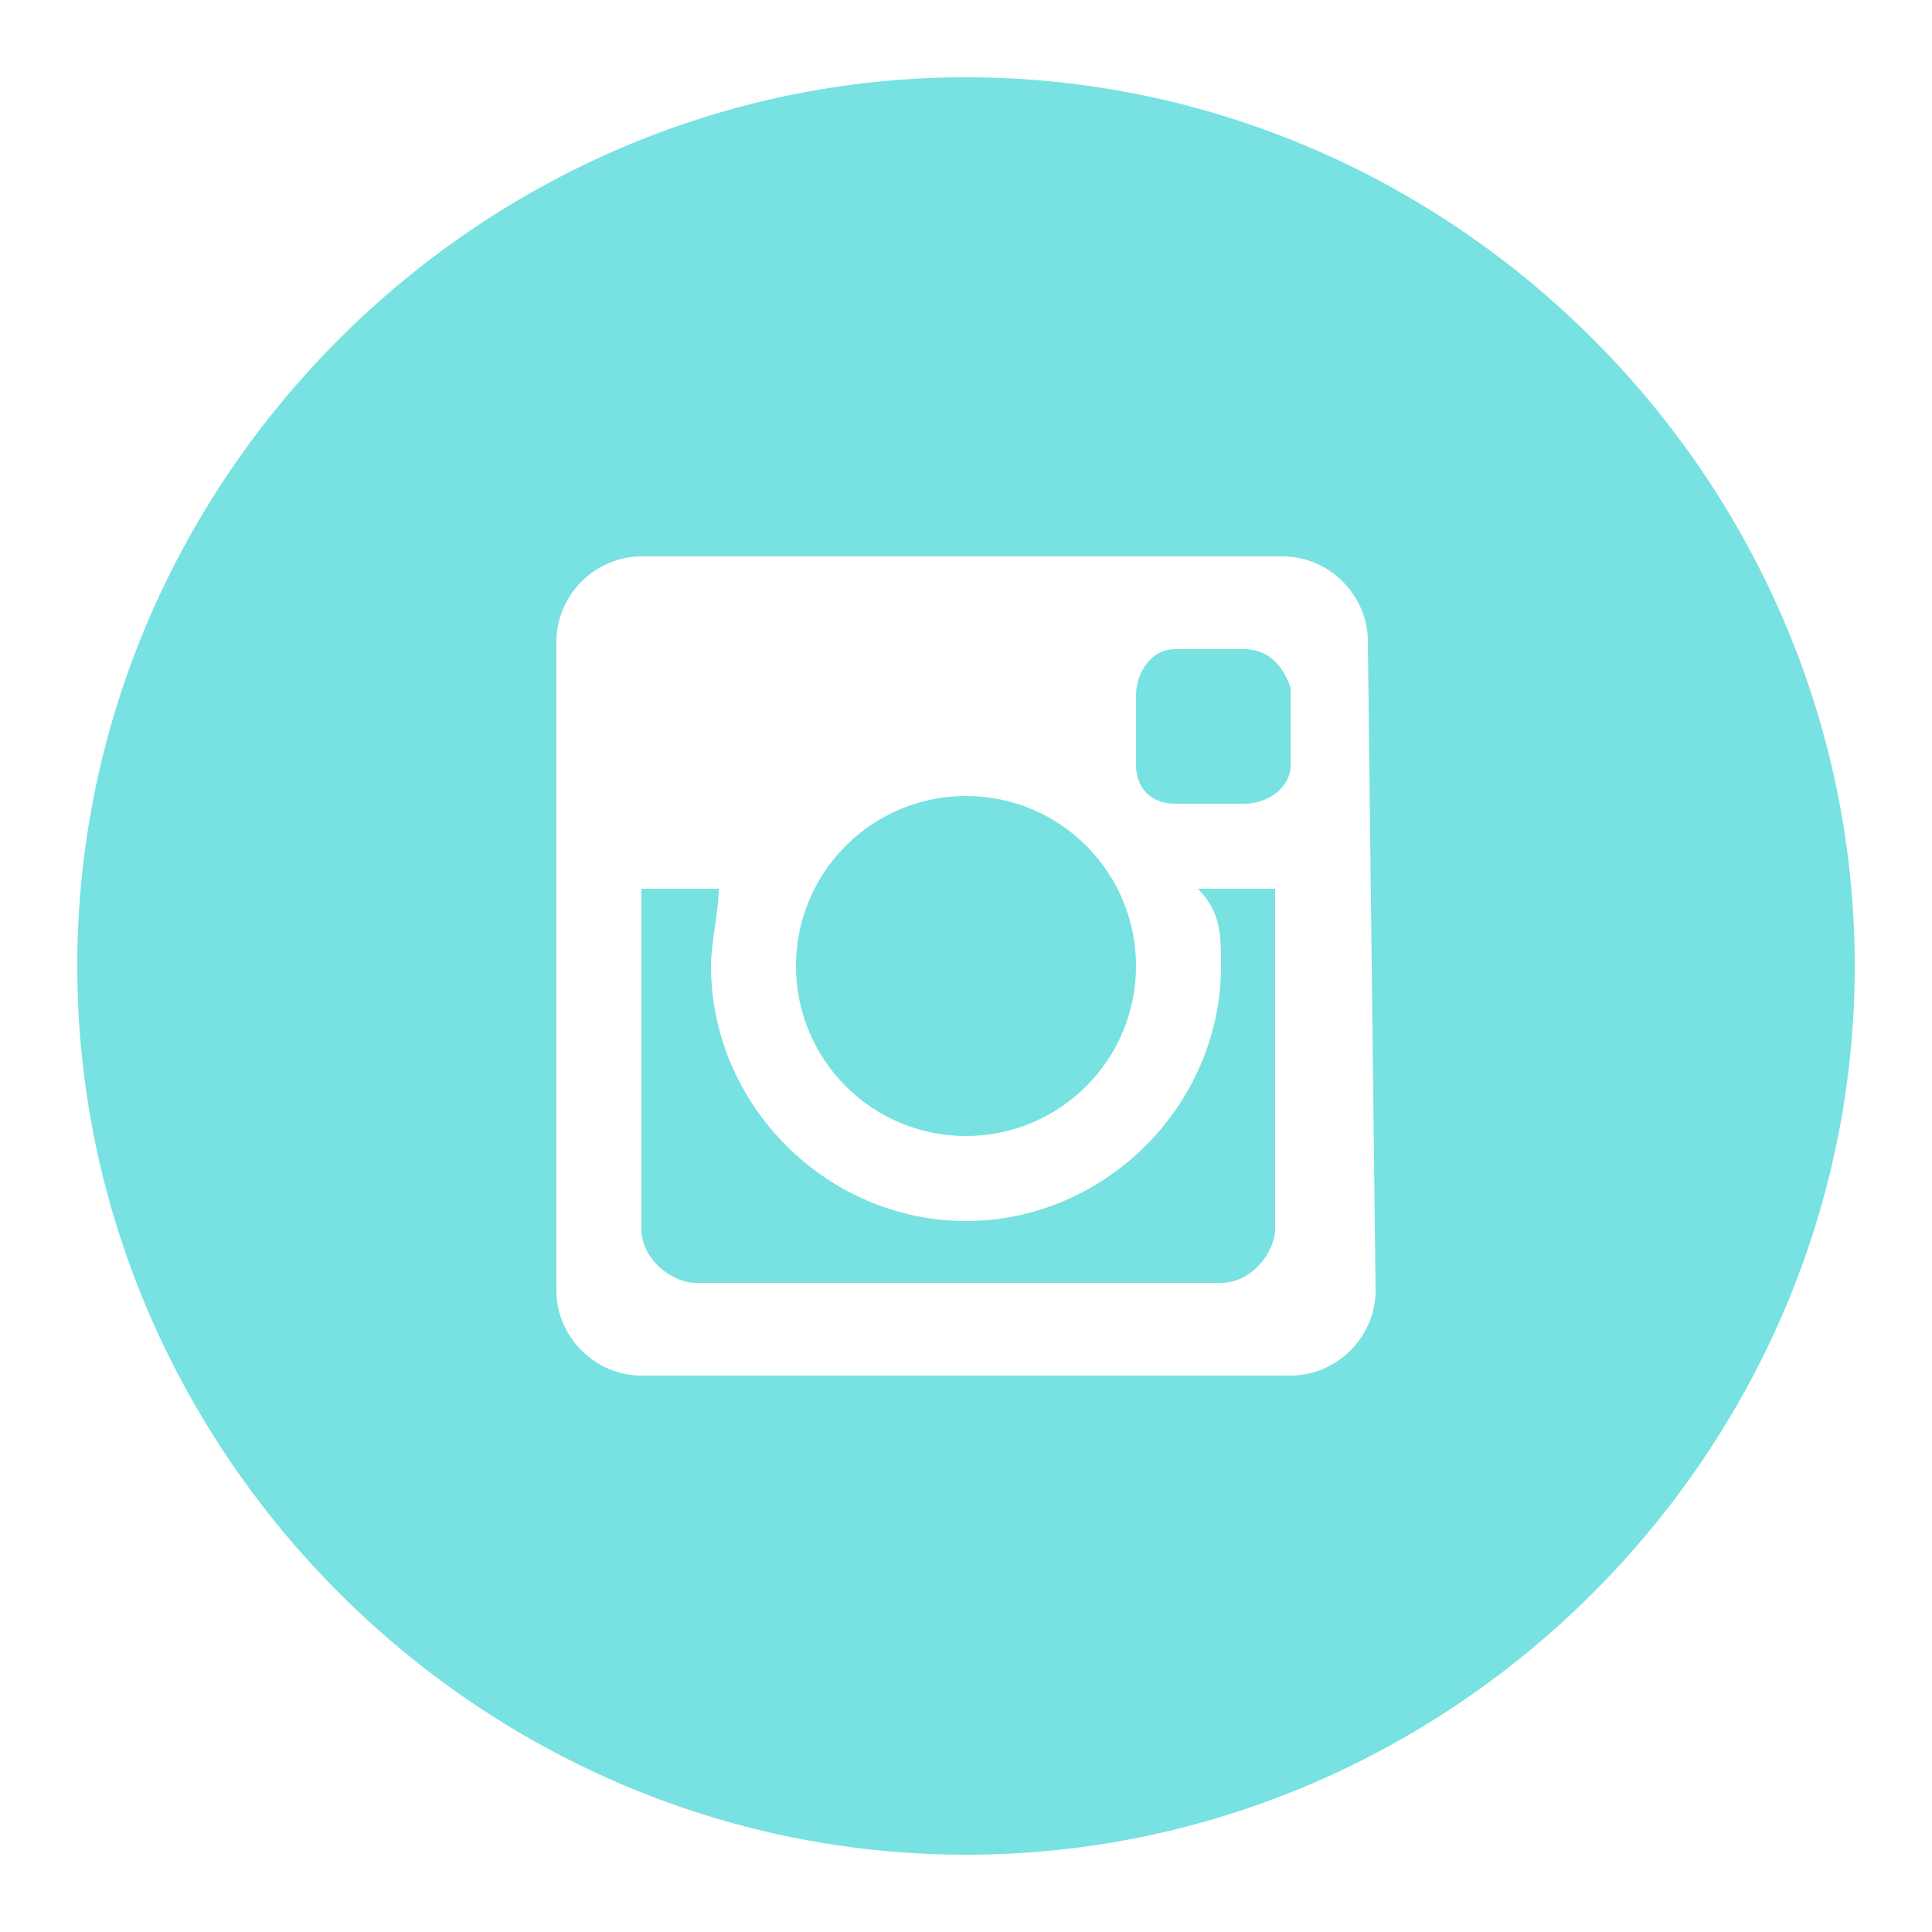 <?xml version="1.0" encoding="utf-8"?>
<!-- Generator: Adobe Illustrator 18.0.0, SVG Export Plug-In . SVG Version: 6.00 Build 0)  -->
<!DOCTYPE svg PUBLIC "-//W3C//DTD SVG 1.1//EN" "http://www.w3.org/Graphics/SVG/1.1/DTD/svg11.dtd">
<svg version="1.1" id="Layer_1" xmlns="http://www.w3.org/2000/svg" xmlns:xlink="http://www.w3.org/1999/xlink" x="0px" y="0px"
	 width="25px" height="25px" viewBox="0 0 25 25" enable-background="new 0 0 25 25" xml:space="preserve">
<g>
	<circle fill="#78E1E1" cx="12.5" cy="12.5" r="2.2"/>
	<path fill="#78E1E1" d="M16.1,8.4h-0.9c-0.3,0-0.5,0.3-0.5,0.6v0.9c0,0.3,0.2,0.5,0.5,0.5h0.9c0.3,0,0.6-0.2,0.6-0.5V8.9
		C16.6,8.6,16.4,8.4,16.1,8.4z"/>
	<path fill="#78E1E1" d="M15.8,12.5c0,1.8-1.5,3.3-3.3,3.3s-3.3-1.5-3.3-3.3c0-0.3,0.1-0.7,0.1-1h-1v4.4c0,0.4,0.4,0.7,0.7,0.7h6.8
		c0.4,0,0.7-0.4,0.7-0.7v-4.4h-1C15.8,11.8,15.8,12.1,15.8,12.5z"/>
	<path fill="#78E1E1" d="M12.5,1C6.2,1,1,6.2,1,12.5S6.2,24,12.5,24S24,18.8,24,12.5S18.8,1,12.5,1z M17.8,16.7
		c0,0.6-0.5,1.1-1.1,1.1H8.3c-0.6,0-1.1-0.5-1.1-1.1V8.3c0-0.6,0.5-1.1,1.1-1.1h8.3c0.6,0,1.1,0.5,1.1,1.1L17.8,16.7L17.8,16.7z"/>
</g>
</svg>
